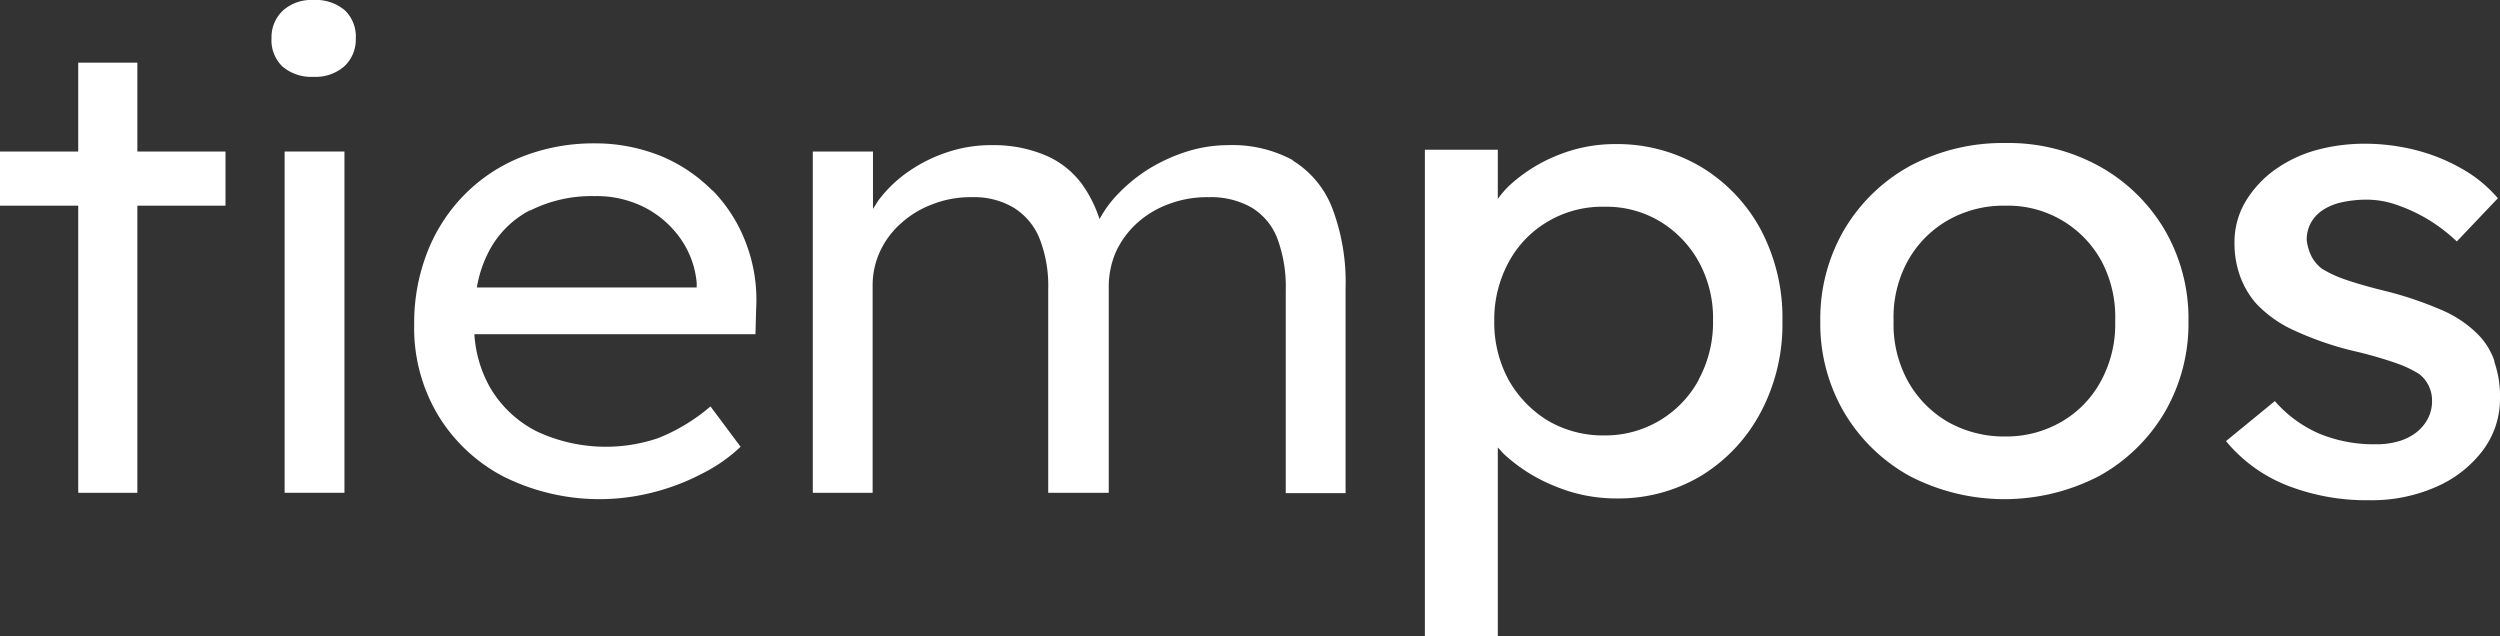 <svg id="logo" xmlns="http://www.w3.org/2000/svg" width="70.62" height="17.97" viewBox="0 0 70.62 17.97">
  <rect x="0" y="0" width="70.62" height="17.97" fill="#333333" stroke="none"/>
  <path id="Trazado_39" data-name="Trazado 39" d="M3.88,1.77H2.21V4.28H0V5.81H2.21v8.11H3.88V5.81H6.37V4.28H3.88Z" fill="#fff"/>
  <rect id="Rectángulo_40" data-name="Rectángulo 40" width="1.69" height="9.64" transform="translate(8.04 4.28)" fill="#fff"/>
  <path id="Trazado_40" data-name="Trazado 40" d="M8.85,0a1.2,1.2,0,0,0-.86.3,1.032,1.032,0,0,0-.32.78,1.026,1.026,0,0,0,.31.8,1.251,1.251,0,0,0,.87.29,1.236,1.236,0,0,0,.88-.3,1.032,1.032,0,0,0,.32-.78,1.026,1.026,0,0,0-.31-.8A1.27,1.27,0,0,0,8.85,0" fill="#fff"/>
  <path id="Trazado_41" data-name="Trazado 41" d="M20.12,5.38a4.406,4.406,0,0,0-1.47-.98,4.927,4.927,0,0,0-1.86-.35,5.5,5.5,0,0,0-2.05.38,4.7,4.7,0,0,0-1.61,1.06A4.778,4.778,0,0,0,12.08,7.1a5.475,5.475,0,0,0-.38,2.06,4.793,4.793,0,0,0,.67,2.56,4.7,4.7,0,0,0,1.85,1.74,6.07,6.07,0,0,0,4.22.45,6.252,6.252,0,0,0,1.39-.53,4.485,4.485,0,0,0,1.09-.76l-.85-1.14a5.219,5.219,0,0,1-1.49.9,4.6,4.6,0,0,1-3.43-.2,3.2,3.2,0,0,1-1.31-1.24,3.5,3.5,0,0,1-.44-1.5h7.94l.02-.72a4.494,4.494,0,0,0-.29-1.86,4.3,4.3,0,0,0-.94-1.48m-5.16.57a3.863,3.863,0,0,1,1.83-.41,2.986,2.986,0,0,1,1.45.34,2.81,2.81,0,0,1,1,.9,2.562,2.562,0,0,1,.43,1.21v.13H13.47a3.459,3.459,0,0,1,.33-1,2.722,2.722,0,0,1,1.17-1.18" fill="#fff"/>
  <path id="Trazado_42" data-name="Trazado 42" d="M36.53,4.53a3.58,3.58,0,0,0-1.84-.43,3.9,3.9,0,0,0-1.16.18,4.844,4.844,0,0,0-1.06.48,4.489,4.489,0,0,0-.86.69,3.159,3.159,0,0,0-.55.74,3.593,3.593,0,0,0-.49-.98,2.485,2.485,0,0,0-1.08-.84,3.778,3.778,0,0,0-1.47-.27,3.861,3.861,0,0,0-1.23.19,4.237,4.237,0,0,0-1.09.53,3.692,3.692,0,0,0-.84.78c-.08.1-.13.2-.2.3V4.28h-1.7v9.64h1.69V8.07a2.287,2.287,0,0,1,.21-.97,2.408,2.408,0,0,1,.59-.79,2.757,2.757,0,0,1,.89-.54,2.934,2.934,0,0,1,1.12-.2,2.177,2.177,0,0,1,1.18.3,1.827,1.827,0,0,1,.73.88,3.66,3.66,0,0,1,.24,1.42v5.75h1.71V8.11a2.466,2.466,0,0,1,.2-.99,2.525,2.525,0,0,1,.58-.8,2.722,2.722,0,0,1,.9-.55,3.055,3.055,0,0,1,1.15-.2,2.317,2.317,0,0,1,1.2.29,1.757,1.757,0,0,1,.73.87,3.916,3.916,0,0,1,.24,1.48v5.72h1.69V8.12a5.87,5.87,0,0,0-.38-2.25,2.723,2.723,0,0,0-1.12-1.34" fill="#fff"/>
  <path id="Trazado_43" data-name="Trazado 43" d="M48.06,4.72a4.647,4.647,0,0,0-2.45-.65,4.292,4.292,0,0,0-1.62.32,4.422,4.422,0,0,0-1.33.83,2.572,2.572,0,0,0-.35.4V4.23H40.25V17.97h2.06V12.64c.07.07.13.15.21.22a4.682,4.682,0,0,0,1.42.88,4.483,4.483,0,0,0,1.73.34,4.545,4.545,0,0,0,2.4-.65,4.646,4.646,0,0,0,1.67-1.79,5.3,5.3,0,0,0,.61-2.57,5.316,5.316,0,0,0-.61-2.58,4.615,4.615,0,0,0-1.68-1.77m-.08,6.02a3,3,0,0,1-2.66,1.56,3.083,3.083,0,0,1-1.6-.42,3.167,3.167,0,0,1-1.1-1.14,3.387,3.387,0,0,1-.41-1.67,3.387,3.387,0,0,1,.41-1.67,2.944,2.944,0,0,1,1.1-1.14,3.007,3.007,0,0,1,1.6-.42,2.937,2.937,0,0,1,1.58.42A3.061,3.061,0,0,1,47.99,7.4a3.317,3.317,0,0,1,.4,1.66,3.387,3.387,0,0,1-.41,1.67" fill="#fff"/>
  <path id="Trazado_44" data-name="Trazado 44" d="M59.29,4.69a5.311,5.311,0,0,0-2.65-.65,5.574,5.574,0,0,0-2.69.65A4.894,4.894,0,0,0,52.1,6.48a4.981,4.981,0,0,0-.68,2.59,4.955,4.955,0,0,0,.68,2.59,4.894,4.894,0,0,0,1.85,1.79,5.808,5.808,0,0,0,5.34,0,4.894,4.894,0,0,0,1.85-1.79,4.981,4.981,0,0,0,.68-2.59,4.981,4.981,0,0,0-.68-2.59,4.894,4.894,0,0,0-1.85-1.79m.07,6.05a2.935,2.935,0,0,1-1.12,1.17,3.108,3.108,0,0,1-1.6.42,3.218,3.218,0,0,1-1.63-.42,3.028,3.028,0,0,1-1.13-1.17,3.323,3.323,0,0,1-.39-1.67,3.311,3.311,0,0,1,.39-1.68,3,3,0,0,1,1.13-1.16,3.166,3.166,0,0,1,1.63-.42,3.01,3.01,0,0,1,2.72,1.56,3.362,3.362,0,0,1,.39,1.7,3.348,3.348,0,0,1-.39,1.67" fill="#fff"/>
  <path id="Trazado_45" data-name="Trazado 45" d="M70.46,10.19a1.98,1.98,0,0,0-.52-.8,3.262,3.262,0,0,0-1.01-.65,10.161,10.161,0,0,0-1.59-.53c-.45-.11-.82-.22-1.11-.32a3.252,3.252,0,0,1-.64-.3,1.034,1.034,0,0,1-.3-.36,1.375,1.375,0,0,1-.13-.45.988.988,0,0,1,.12-.49,1.057,1.057,0,0,1,.34-.36,1.623,1.623,0,0,1,.55-.22,3.258,3.258,0,0,1,.72-.07,2.551,2.551,0,0,1,.82.15,4.654,4.654,0,0,1,.88.41,4.833,4.833,0,0,1,.81.62L70.56,5.6a3.772,3.772,0,0,0-1.01-.83,5.215,5.215,0,0,0-1.31-.53,5.819,5.819,0,0,0-1.45-.18,5.146,5.146,0,0,0-1.43.2,3.712,3.712,0,0,0-1.16.58,3.036,3.036,0,0,0-.79.89,2.252,2.252,0,0,0-.29,1.12,2.749,2.749,0,0,0,.15.93,2.477,2.477,0,0,0,.44.77,3.367,3.367,0,0,0,1.11.79,8.969,8.969,0,0,0,1.82.61c.44.11.8.22,1.08.32a3.207,3.207,0,0,1,.61.29.942.942,0,0,1,.37.77,1.055,1.055,0,0,1-.12.5,1.228,1.228,0,0,1-.33.39,1.519,1.519,0,0,1-.51.25,2.272,2.272,0,0,1-.65.08,4.039,4.039,0,0,1-1.55-.29,3.5,3.5,0,0,1-1.28-.93l-1.38,1.13a4.259,4.259,0,0,0,1.72,1.25,6.145,6.145,0,0,0,2.32.42,4.507,4.507,0,0,0,1.88-.37,3.293,3.293,0,0,0,1.33-1.03,2.423,2.423,0,0,0,.49-1.49,2.952,2.952,0,0,0-.16-1.02" fill="#fff"/>
</svg>
